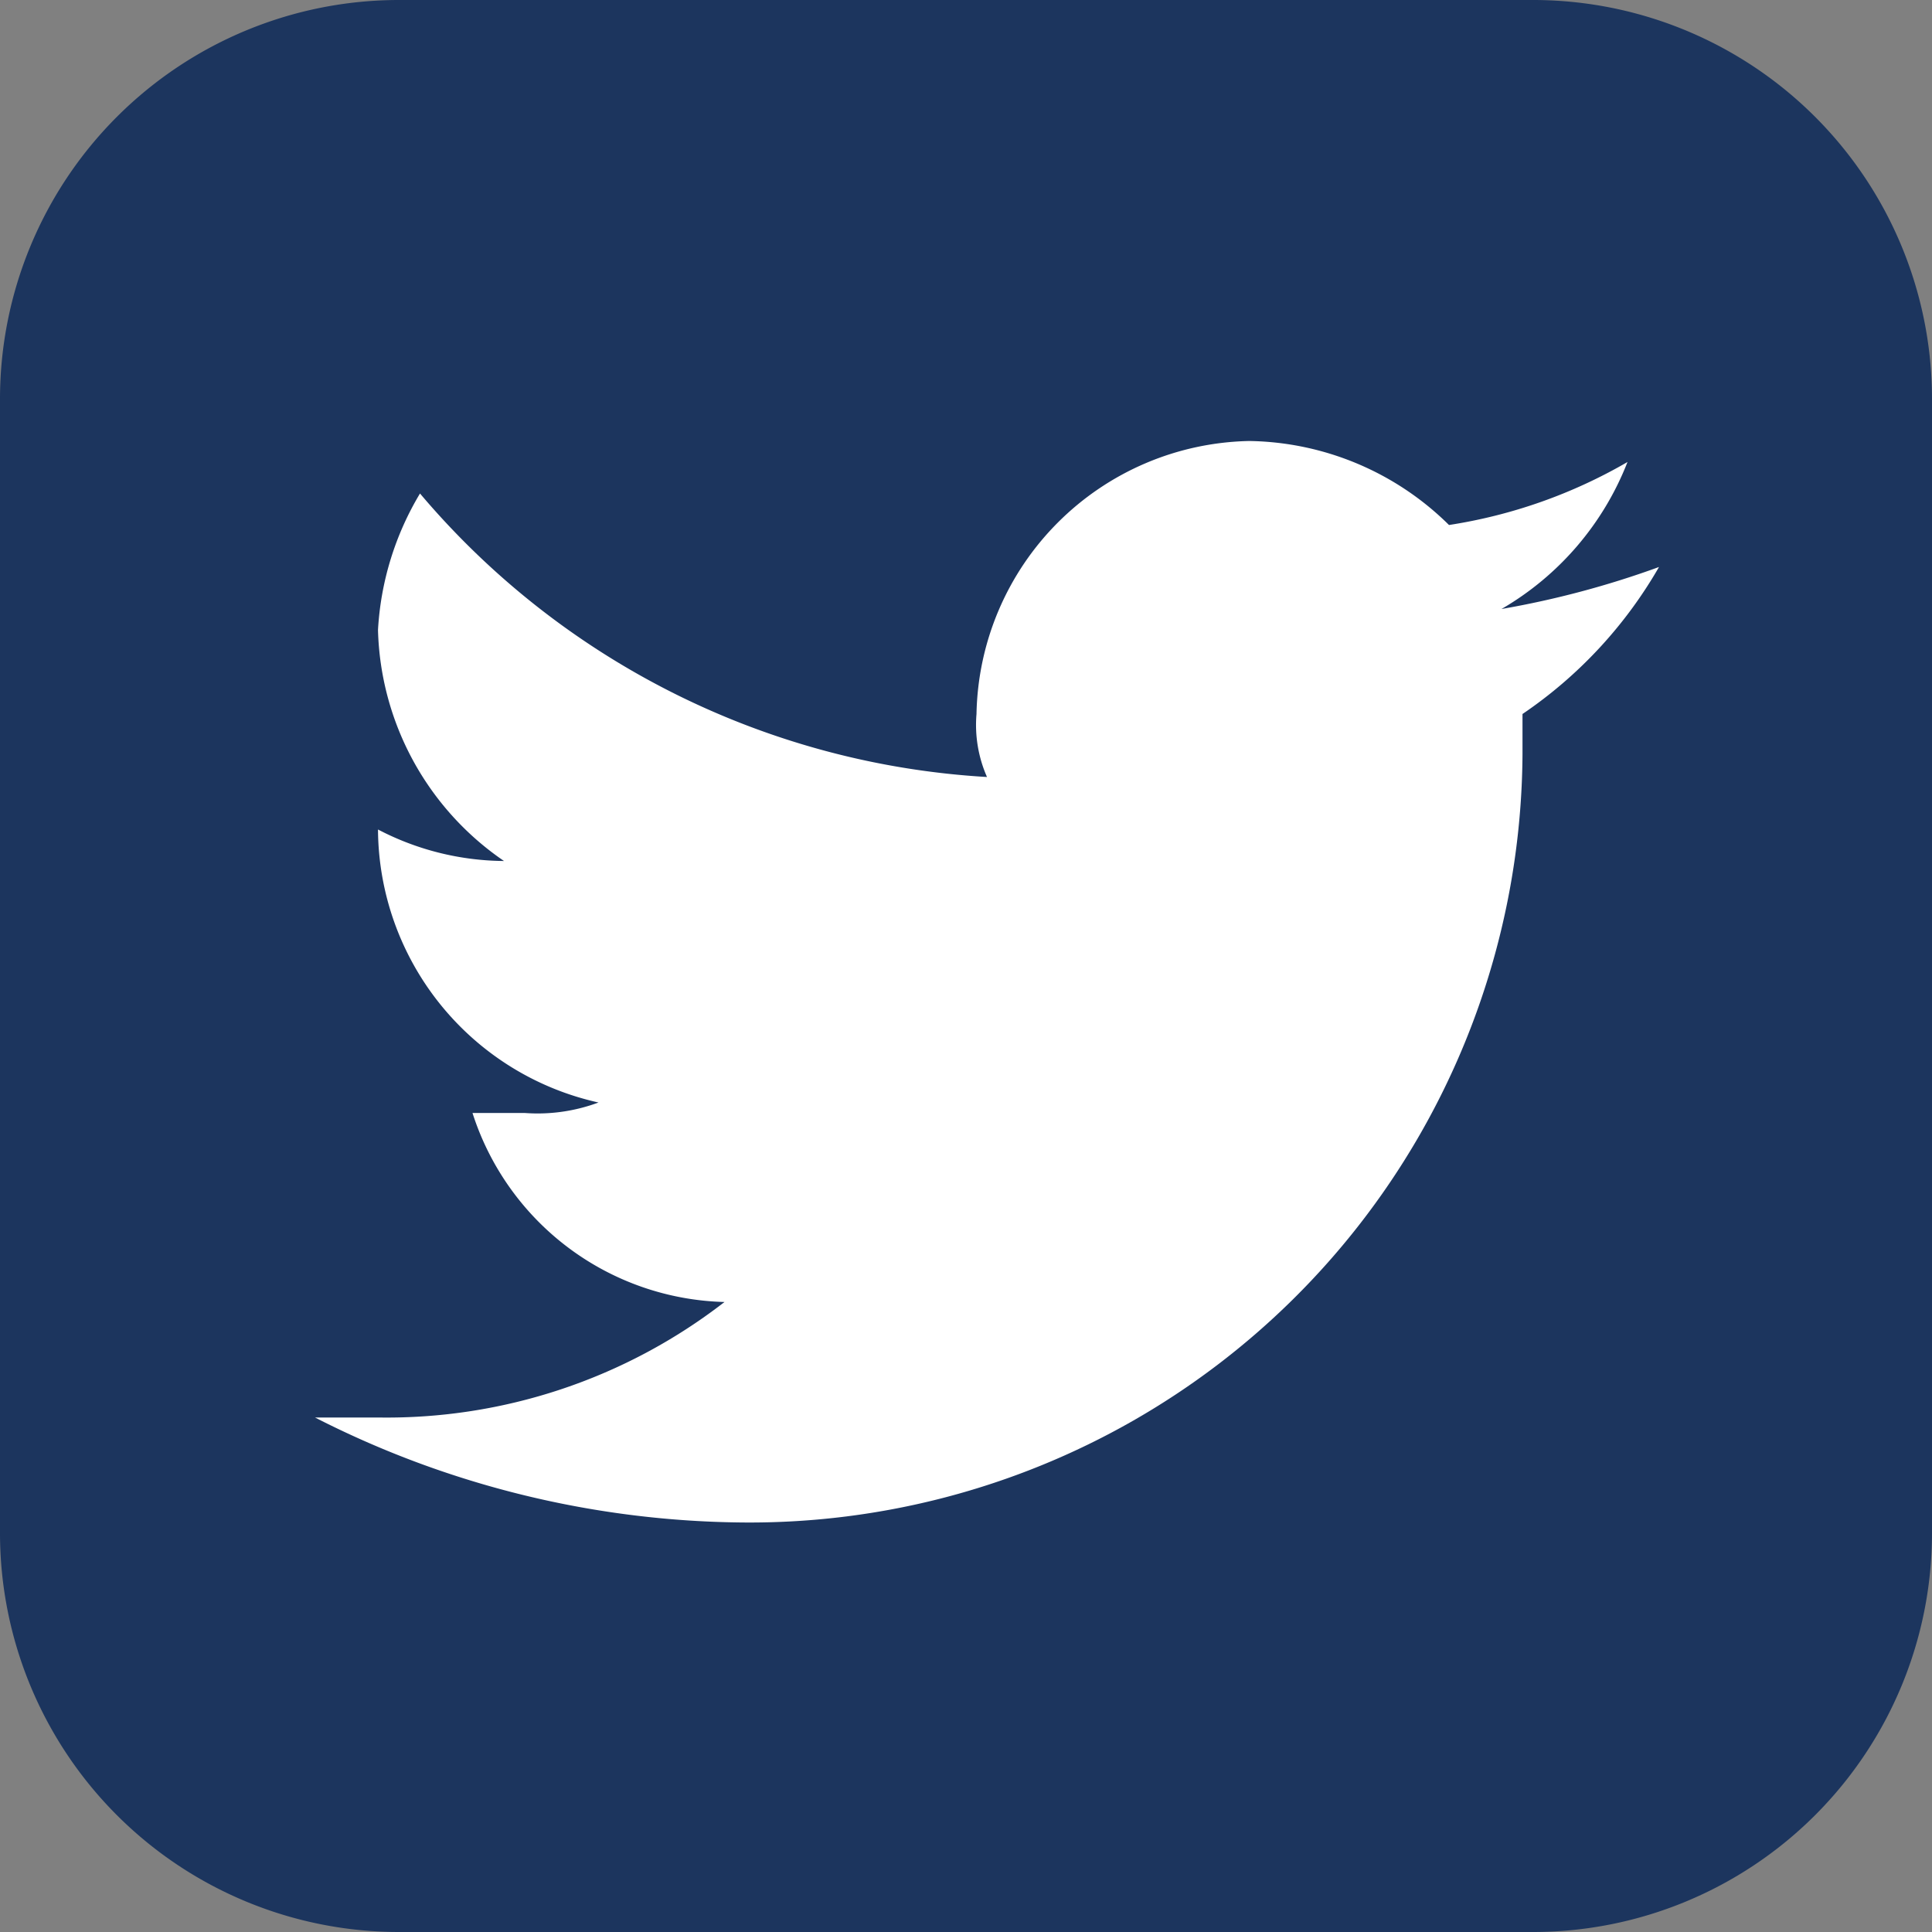 <svg id="Layer_1" data-name="Layer 1" xmlns="http://www.w3.org/2000/svg" viewBox="0 0 18.4 18.4"><rect x="0" y="0" width="18.4" height="18.4" fill="#808080" stroke="none"/><defs><style>.cls-1{fill:#1c355e;}.cls-2{fill:#fff;}</style></defs><title>twitter</title><path class="cls-1" d="M18.4,14.6a3.8,3.8,0,0,1-3.8,3.8H3.8A3.8,3.8,0,0,1,0,14.6H0V3.8A3.8,3.8,0,0,1,3.8,0H14.6a3.8,3.8,0,0,1,3.8,3.8h0Z" transform="translate(0 0)"/><path class="cls-2" d="M7.1,14.5a7.36,7.36,0,0,0,7.4-7.32V6.8a4.25,4.25,0,0,0,1.3-1.4,8.74,8.74,0,0,1-1.5.4,2.79,2.79,0,0,0,1.2-1.4,4.86,4.86,0,0,1-1.7.6,2.76,2.76,0,0,0-1.9-.8A2.65,2.65,0,0,0,9.3,6.8a1.23,1.23,0,0,0,.1.6A7.65,7.65,0,0,1,4,4.7,2.83,2.83,0,0,0,3.6,6,2.75,2.75,0,0,0,4.8,8.2a2.63,2.63,0,0,1-1.2-.3h0a2.68,2.68,0,0,0,2.1,2.6,1.66,1.66,0,0,1-.7.1H4.5a2.59,2.59,0,0,0,2.4,1.8,5.25,5.25,0,0,1-3.3,1.1H3a9.12,9.12,0,0,0,4.1,1" transform="translate(0 0)"/></svg>
